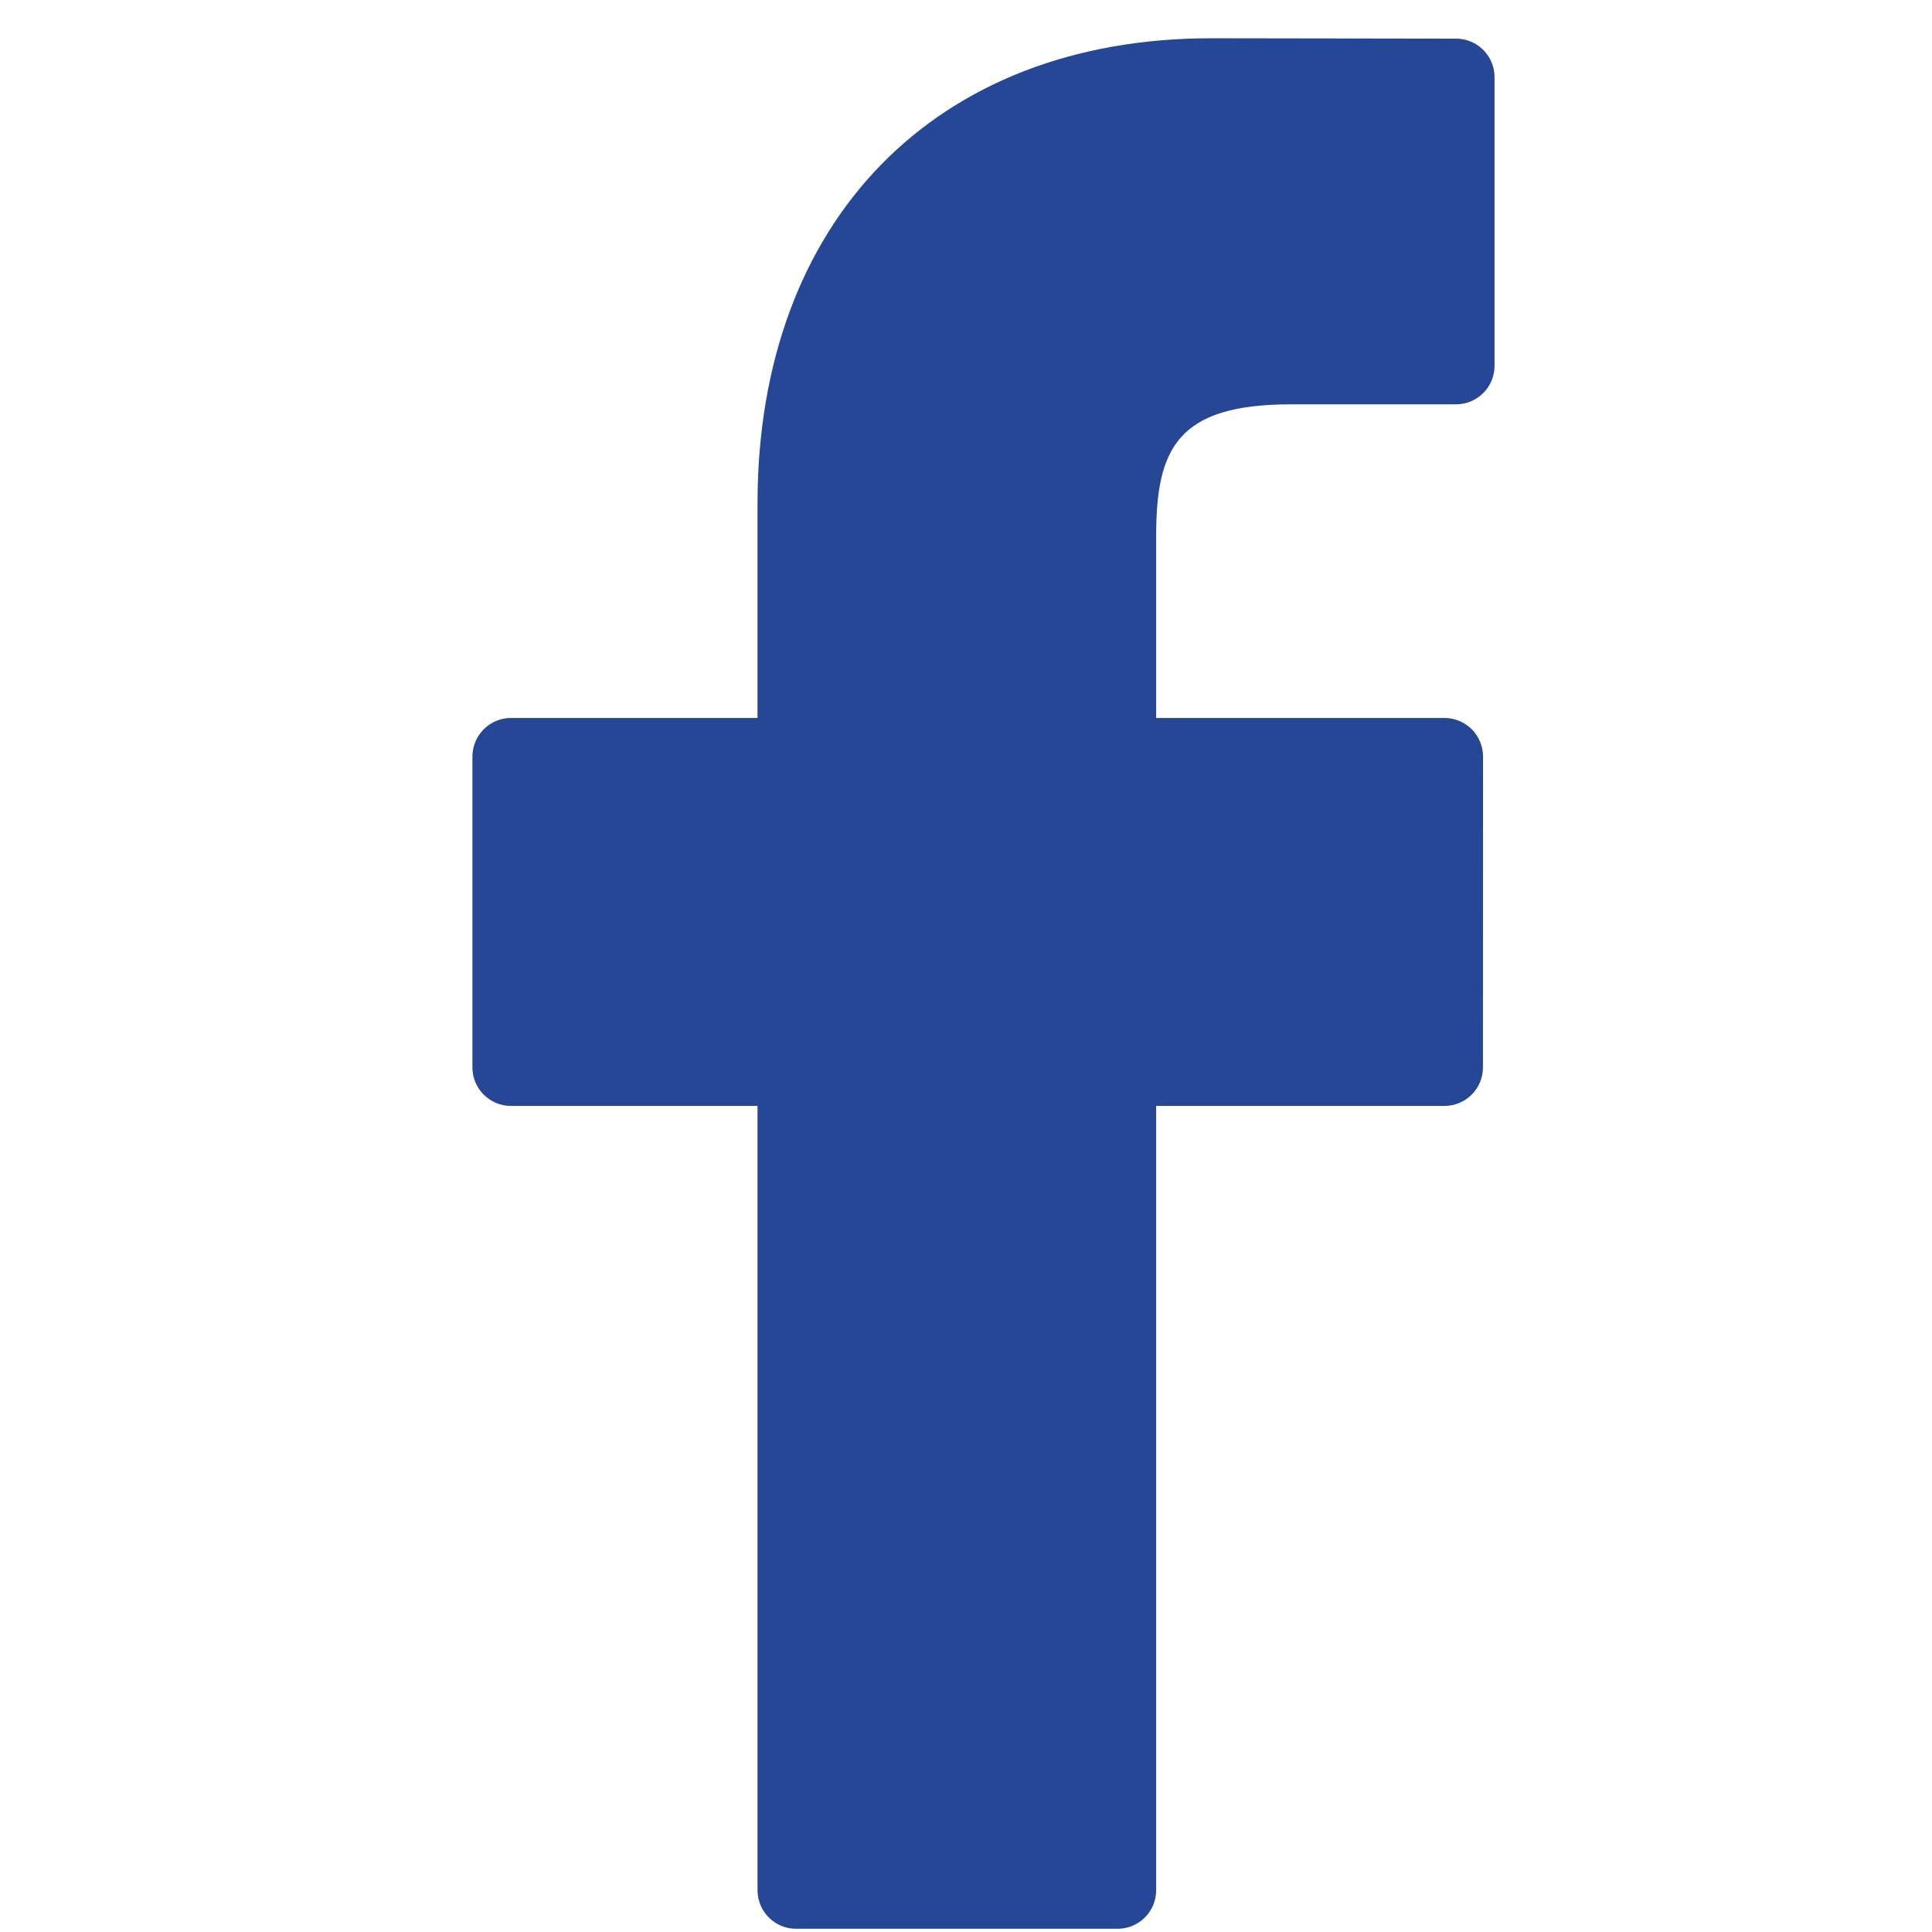 <svg width="21" height="21" viewBox="0 0 21 21" fill="none" xmlns="http://www.w3.org/2000/svg">
<g clip-path="url(#clip0)">
<path d="M15.827 0.42L13.162 0.416C10.168 0.416 8.234 2.4 8.234 5.473V7.804H5.554C5.323 7.804 5.135 7.992 5.135 8.224V11.602C5.135 11.834 5.323 12.021 5.554 12.021H8.234V20.546C8.234 20.777 8.421 20.965 8.653 20.965H12.148C12.38 20.965 12.567 20.777 12.567 20.546V12.021H15.7C15.932 12.021 16.119 11.834 16.119 11.602L16.12 8.224C16.12 8.112 16.076 8.006 15.998 7.927C15.919 7.849 15.812 7.804 15.701 7.804H12.567V5.828C12.567 4.878 12.794 4.395 14.031 4.395L15.826 4.395C16.058 4.395 16.245 4.207 16.245 3.976V0.839C16.245 0.608 16.058 0.42 15.827 0.42Z" fill="#264796"/>
</g>
<defs>
<clipPath id="clip0">
<rect x="0.416" y="0.416" width="20.549" height="20.549" fill="white"/>
</clipPath>
</defs>
</svg>
